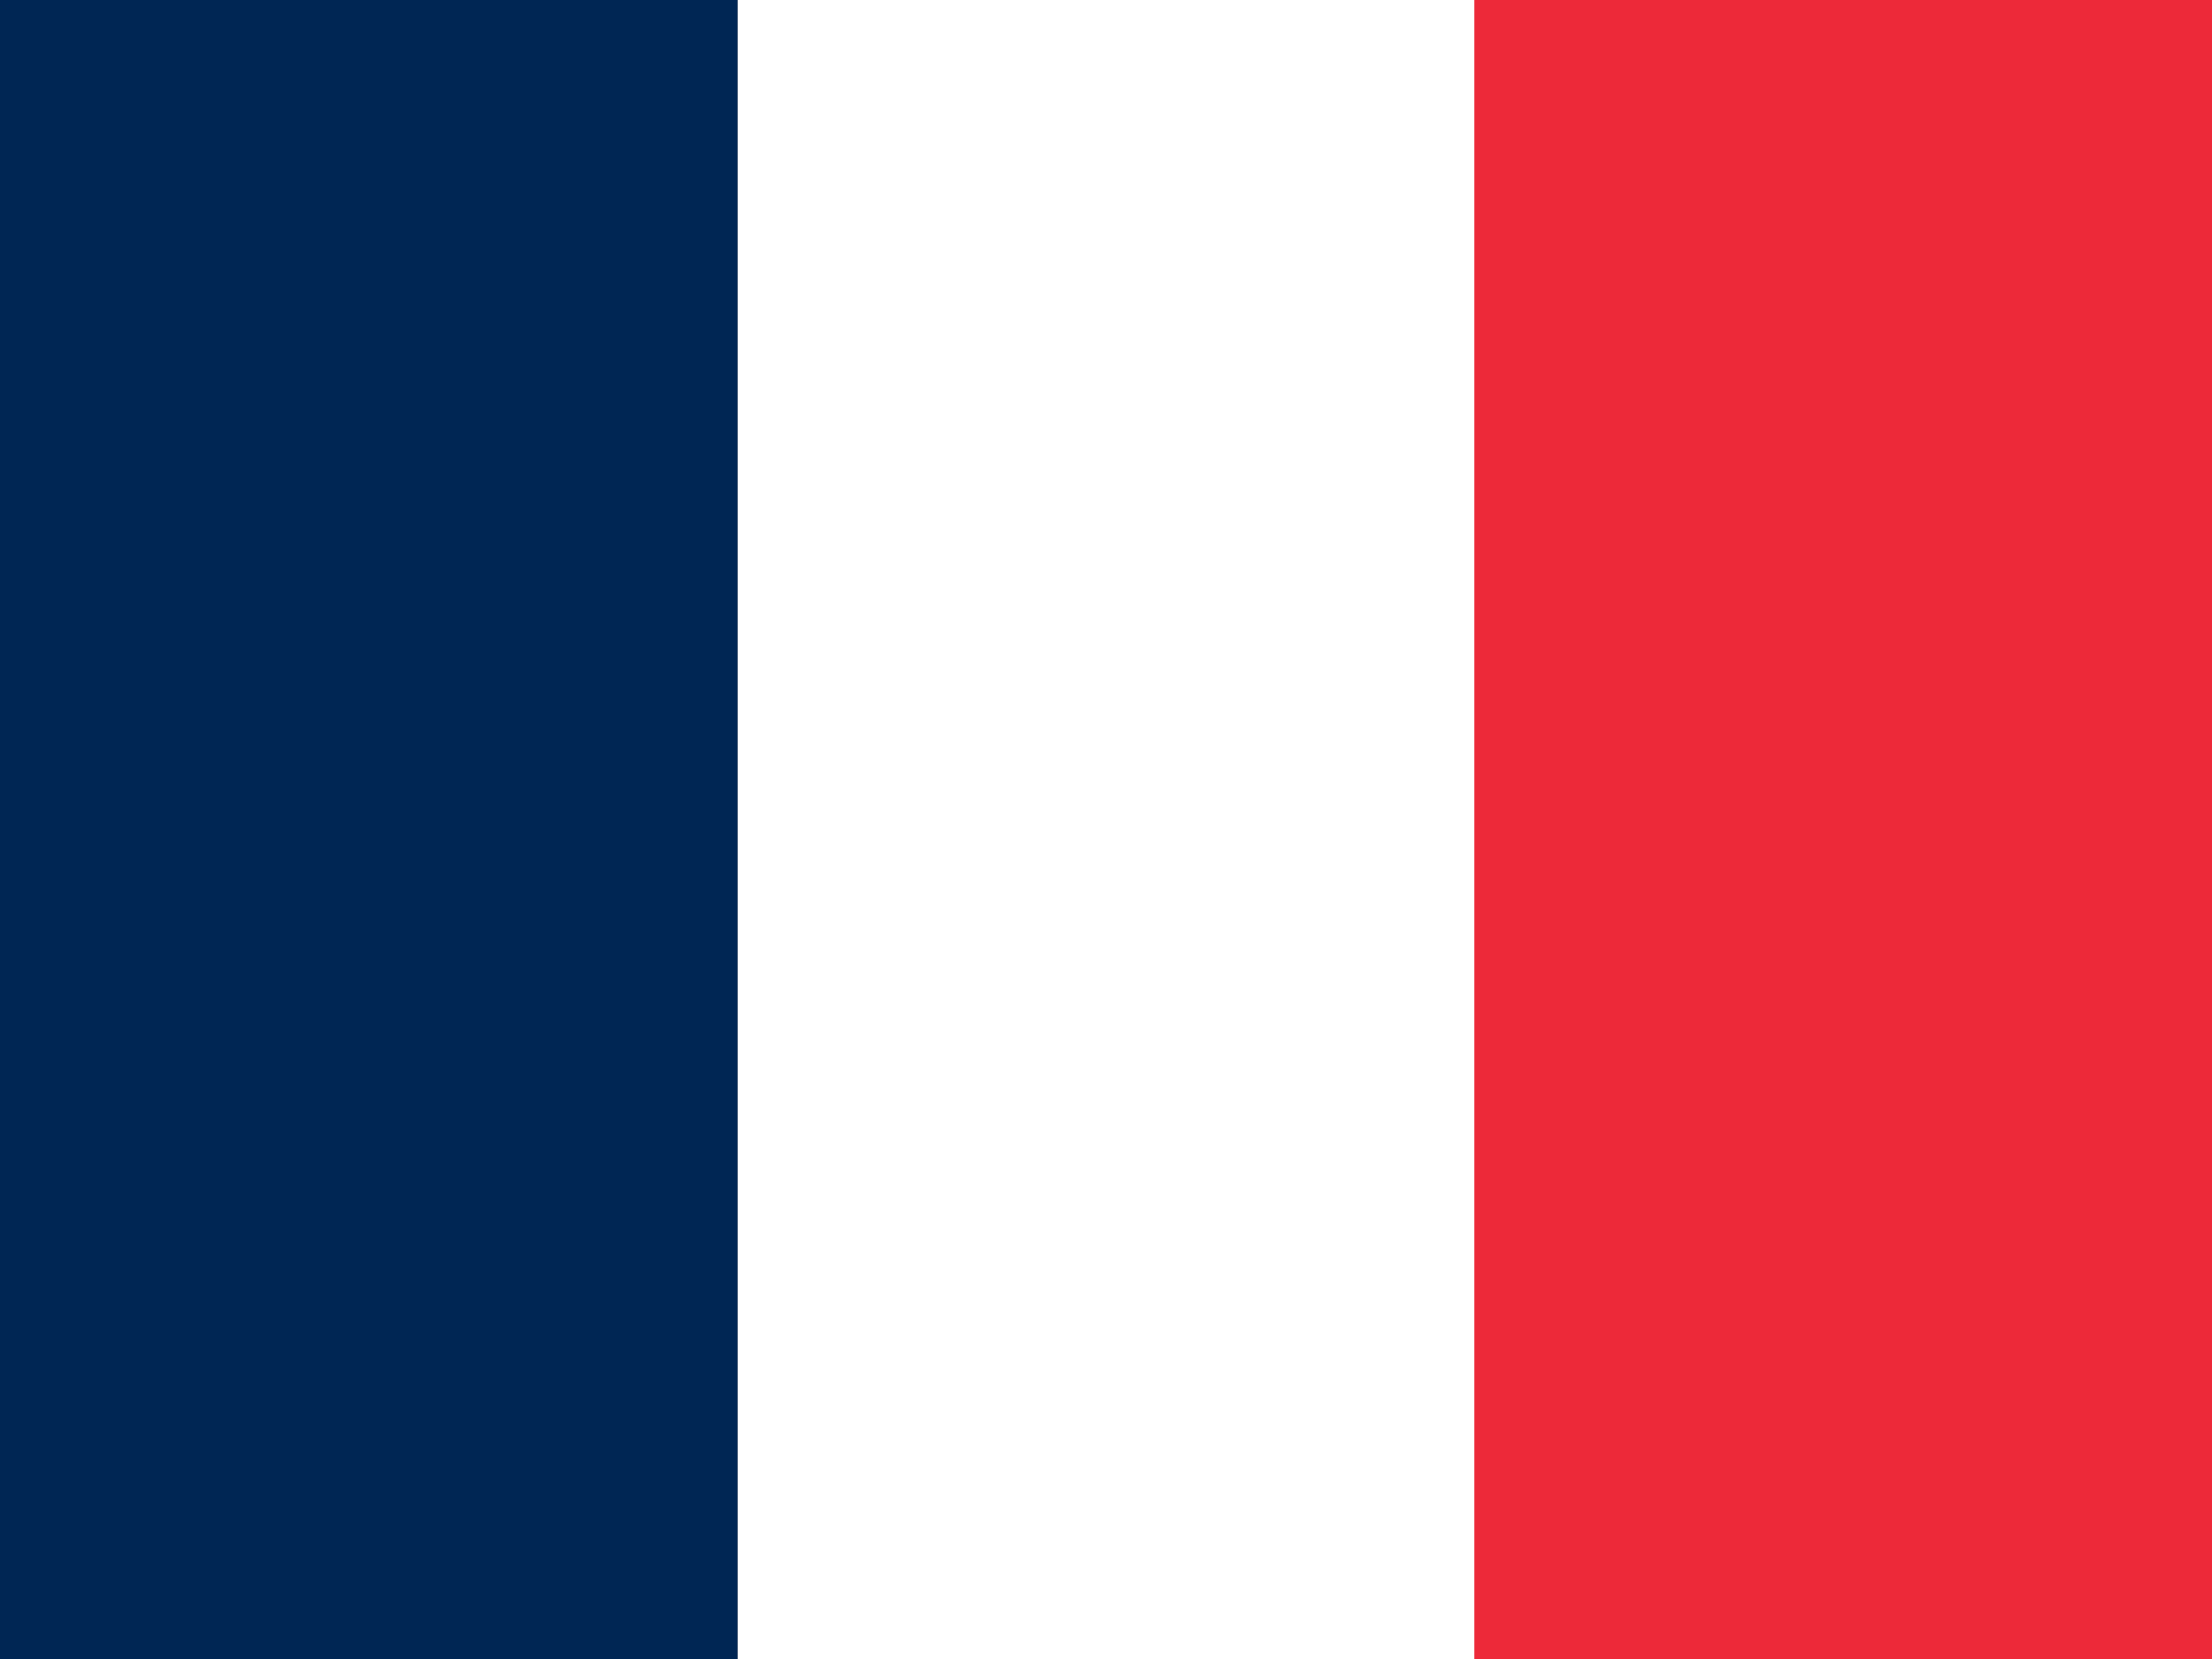 <svg xmlns="http://www.w3.org/2000/svg" viewBox="0 0 20 15" width="20" height="15">
  <rect x="0" y="0" width="20" height="15" fill="#333333" stroke="none"/>
  <rect x="0" y="0" width="6.67" height="15" fill="#002654"/>
  <rect x="6.67" y="0" width="6.67" height="15" fill="#FFFFFF"/>
  <rect x="13.33" y="0" width="6.67" height="15" fill="#ED2939"/>
</svg>